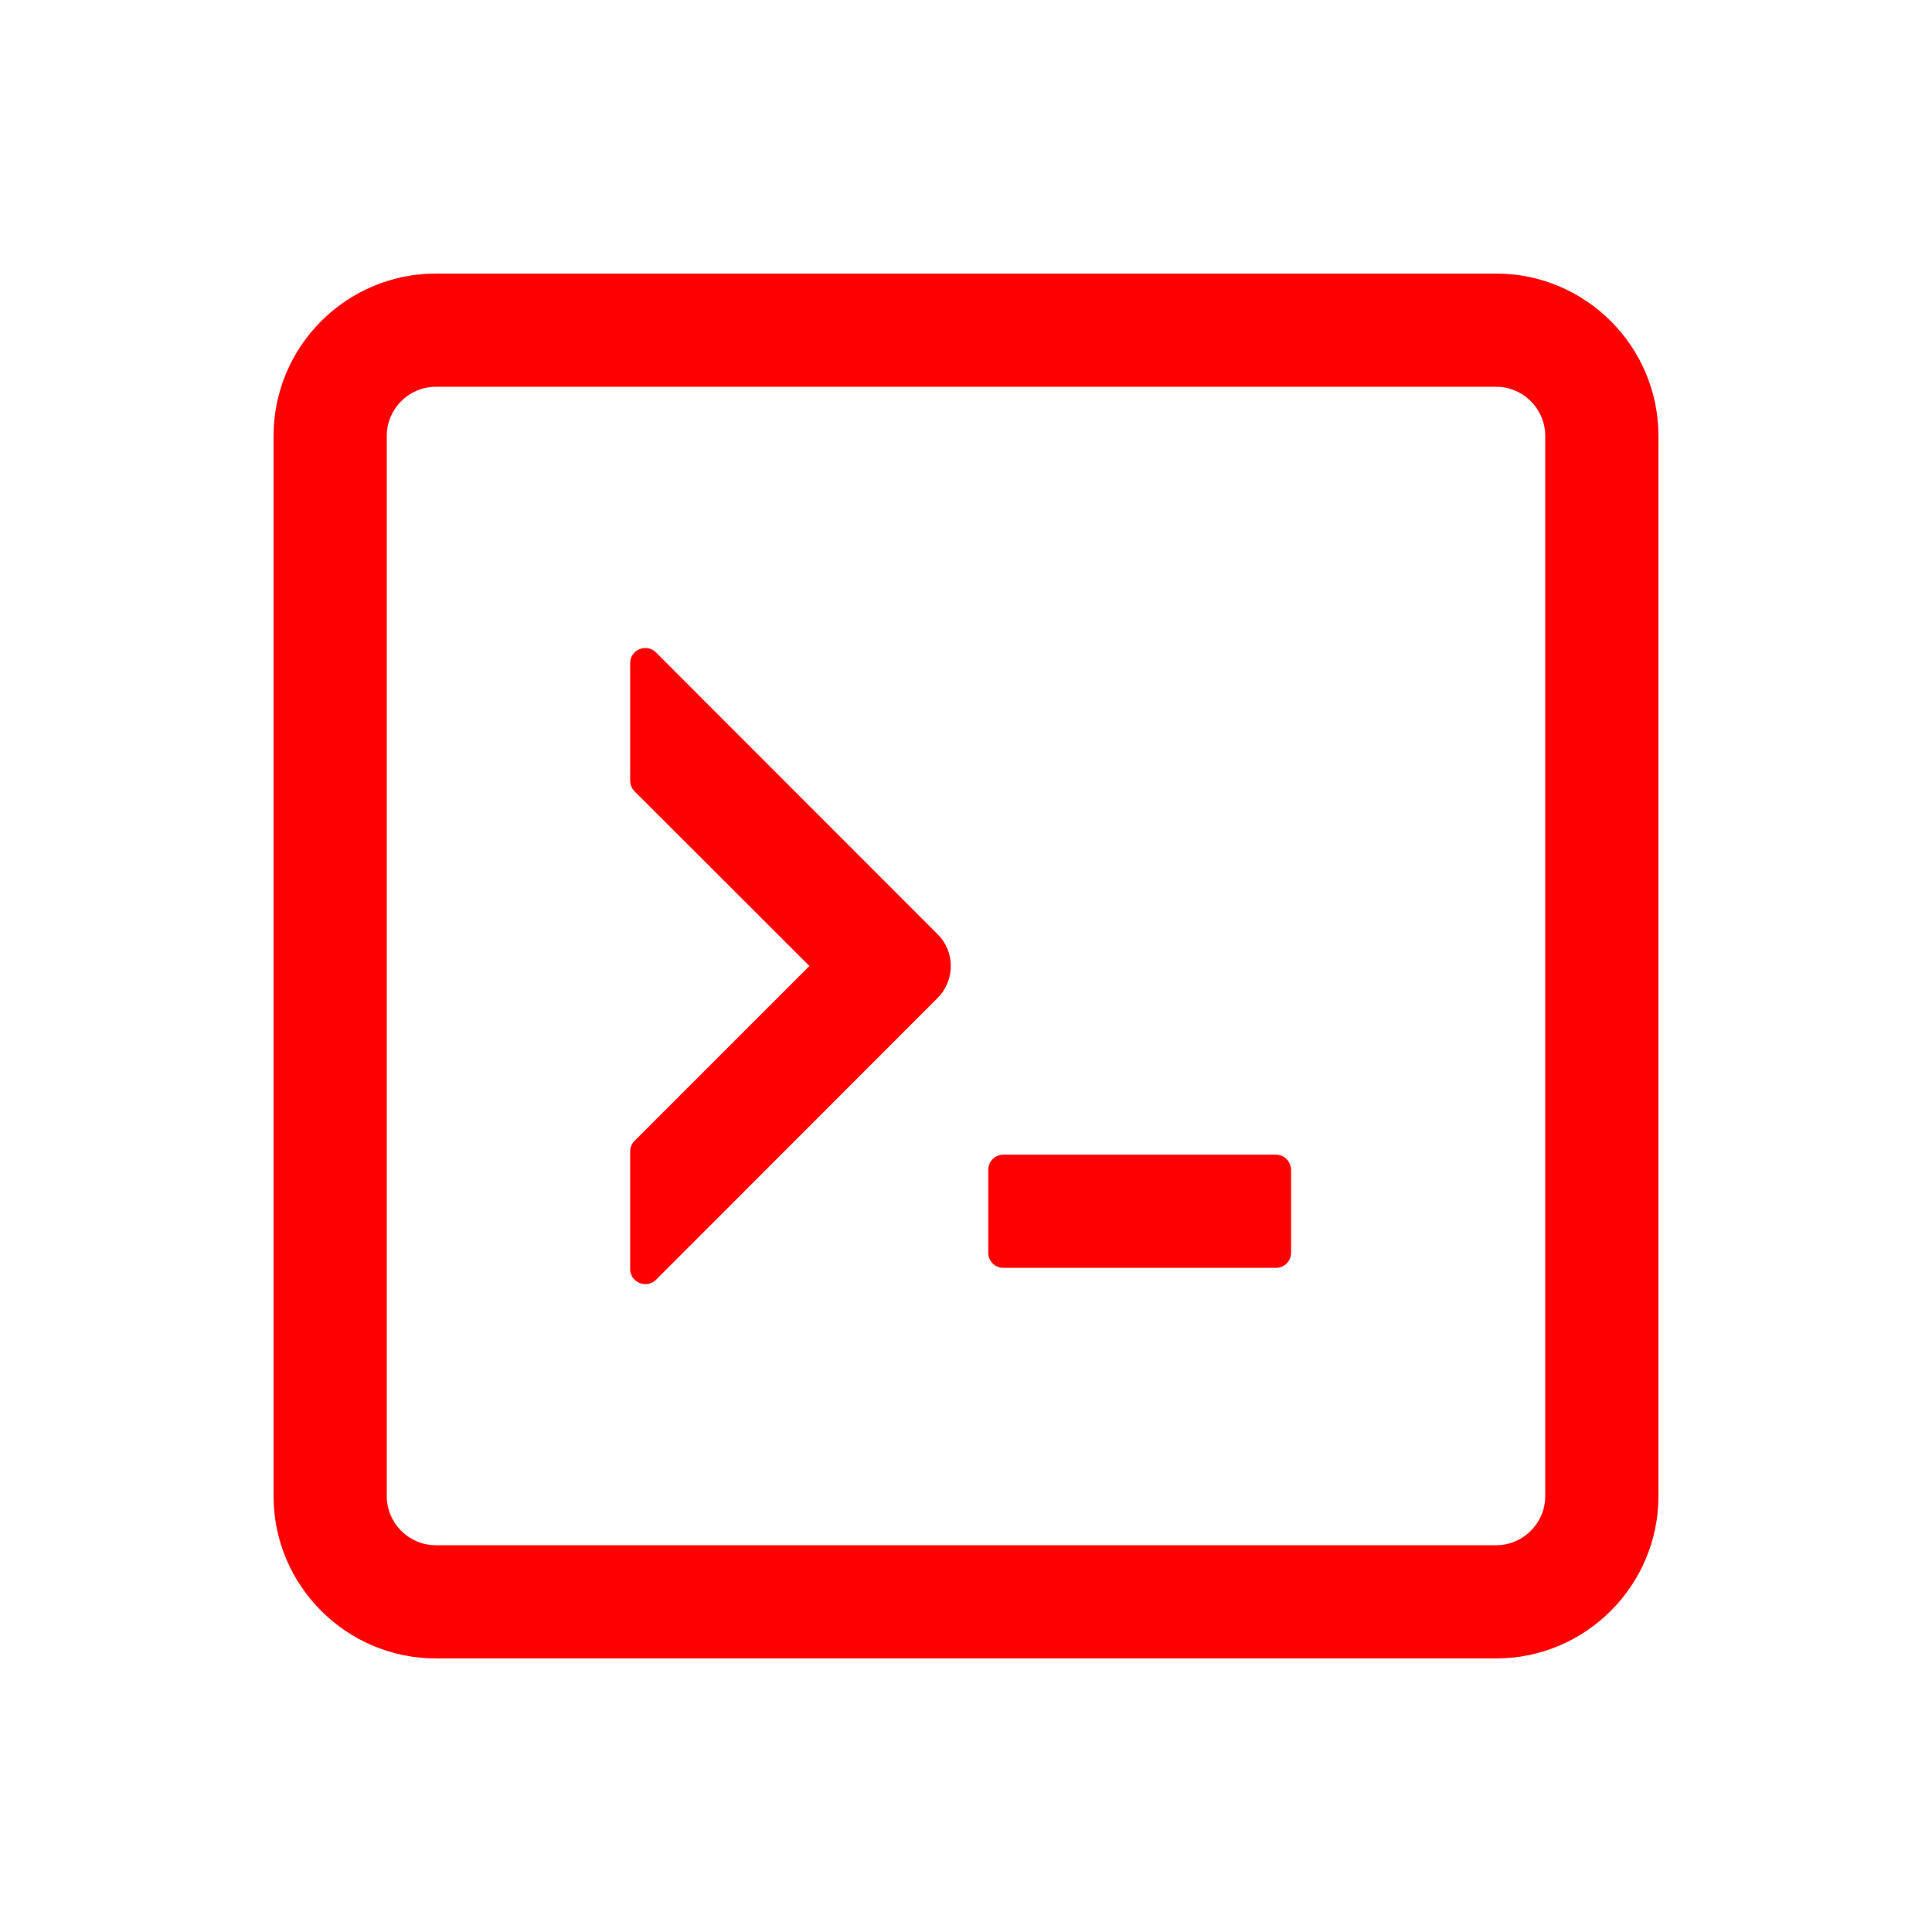 <svg xmlns:xlink="http://www.w3.org/1999/xlink" t="1722417561371" class="icon" viewBox="0 0 1024 1024" version="1.1"
  xmlns="http://www.w3.org/2000/svg" p-id="12088" width="200" height="200" fill="red">
  <path d="M793 145H231c-47.4 0-86 38.6-86 86v562c0 47.4 38.6 86 86 86h562c47.4 0 86-38.6 86-86V231c0-47.4-38.6-86-86-86z m26 648c0 14.3-11.7 26-26 26H231c-14.3 0-26-11.7-26-26V231c0-14.3 11.7-26 26-26h562c14.3 0 26 11.7 26 26v562z" p-id="12089"></path>
  <path d="M676.2 612H531.8c-4.4 0-8 3.6-8 8v44c0 4.4 3.6 8 8 8h144.5c4.4 0 8-3.6 8-8v-44c-0.1-4.4-3.6-8-8.1-8zM347.7 345.8c-5-5-13.7-1.5-13.7 5.7v62.2c0 2.1 0.8 4.2 2.3 5.7L429 512l-92.7 92.7c-1.5 1.5-2.3 3.5-2.3 5.7v62.2c0 7.1 8.6 10.7 13.7 5.7L496.9 529c9.4-9.4 9.4-24.6 0-33.9L347.7 345.8z" p-id="12090"></path>
</svg>